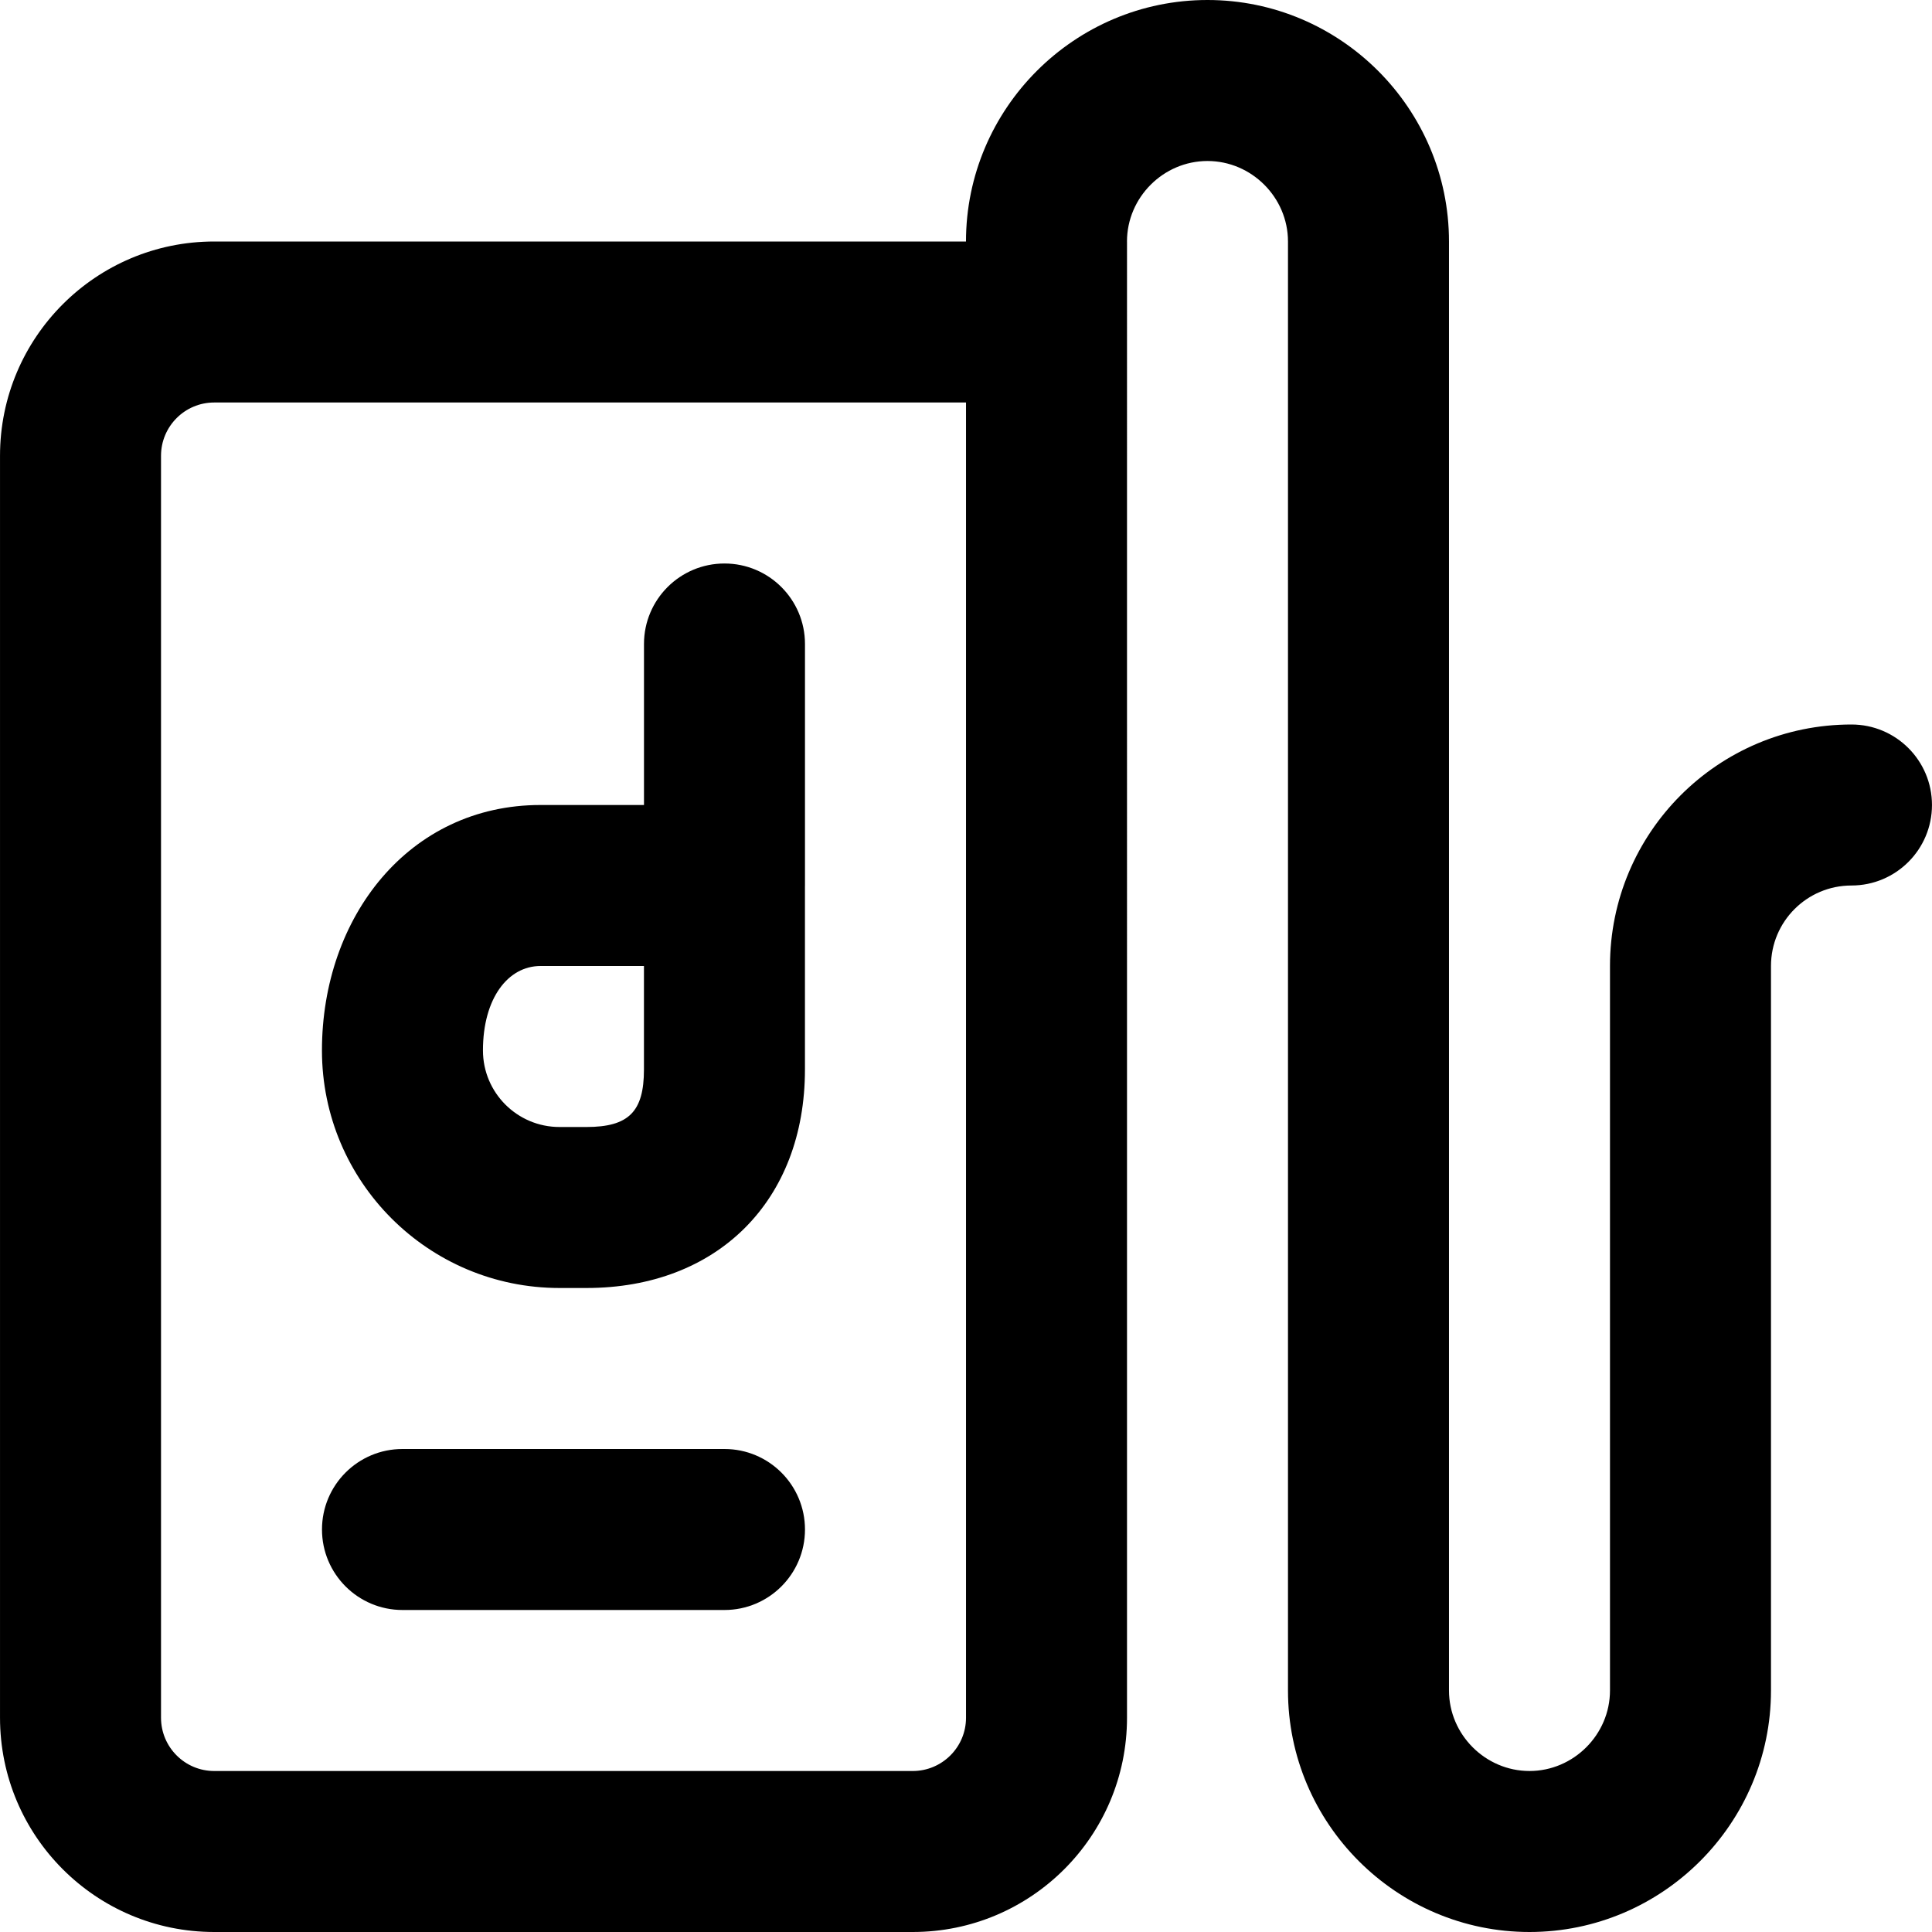 <?xml version="1.0" encoding="iso-8859-1"?>
<!-- Uploaded to: SVG Repo, www.svgrepo.com, Generator: SVG Repo Mixer Tools -->
<svg fill="#000000" height="800px" width="800px" version="1.1" id="Layer_1" xmlns="http://www.w3.org/2000/svg" xmlns:xlink="http://www.w3.org/1999/xlink" 
	 viewBox="0 0 512 512" xml:space="preserve">
<g>
	<g>
		<g>
			<path d="M490.662,192c-35.355,0-64,28.645-64,64v192c0,11.685-9.649,21.333-21.333,21.333s-21.333-9.649-21.333-21.333V64
				c0-35.249-28.751-64-64-64c-35.249,0-64,28.751-64,64H56.772c-31.35,0-56.768,25.429-56.768,56.789v334.421
				C0.004,486.571,25.422,512,56.772,512h185.109c31.366,0,56.789-25.423,56.789-56.789V64h-0.009
				c0-11.685,9.649-21.333,21.333-21.333S341.329,52.315,341.329,64v384c0,35.249,28.751,64,64,64c35.249,0,64-28.751,64-64V256
				c0-11.791,9.542-21.333,21.333-21.333c11.782,0,21.333-9.551,21.333-21.333C511.996,201.551,502.444,192,490.662,192z
				 M256.004,455.211c0,7.802-6.321,14.123-14.123,14.123H56.772c-7.782,0-14.101-6.322-14.101-14.123V120.789
				c0-7.801,6.319-14.123,14.101-14.123h199.232V455.211z"/>
			<path d="M148.275,341.333h7.125c34.759,0,57.92-23.141,57.92-57.899v-48.6c0-0.057,0.008-0.111,0.008-0.168v-64
				c0-11.782-9.551-21.333-21.333-21.333c-11.782,0-21.333,9.551-21.333,21.333v42.667h-27.422c-34.836,0-57.92,29.65-57.92,65.045
				C85.321,313.152,113.511,341.333,148.275,341.333z M143.241,256h27.413v27.435c0,11.185-4.05,15.232-15.253,15.232h-7.125
				c-11.203,0-20.288-9.082-20.288-20.288C127.987,264.54,134.636,256,143.241,256z"/>
			<path d="M191.996,384h-85.333c-11.782,0-21.333,9.551-21.333,21.333c0,11.782,9.551,21.333,21.333,21.333h85.333
				c11.782,0,21.333-9.551,21.333-21.333C213.329,393.551,203.778,384,191.996,384z"/>
		</g>
	</g>
</g>
</svg>
